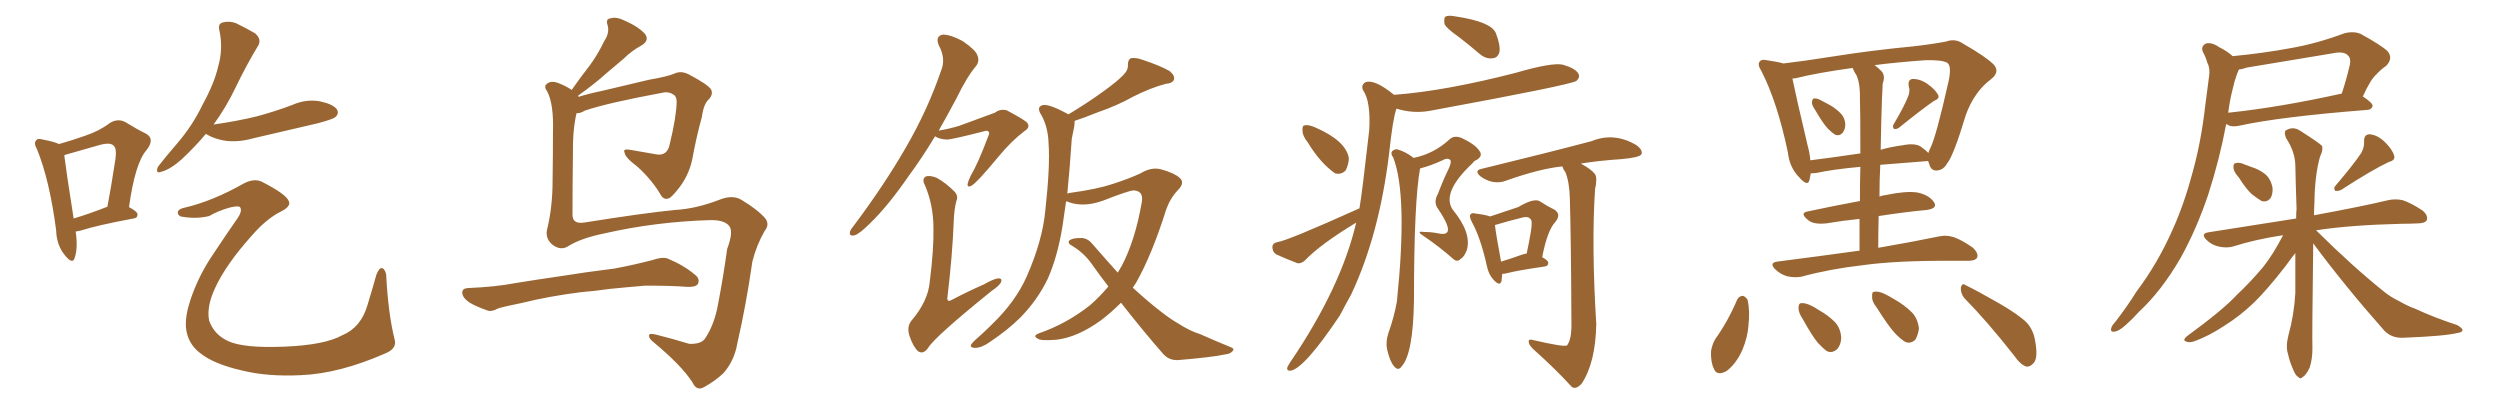 <svg xmlns="http://www.w3.org/2000/svg" xmlns:xlink="http://www.w3.org/1999/xlink" width="900" height="150"><path fill="#996633" padding="10" d="M27.25 83.35L27.25 83.35Q28.13 89.50 26.81 93.02L26.81 93.02Q26.07 95.21 23.44 91.99L23.44 91.99Q20.36 88.33 20.21 82.91L20.21 82.91Q17.87 64.89 13.33 53.76L13.33 53.76Q12.01 51.42 13.04 50.54L13.04 50.54Q13.48 49.66 15.38 50.24L15.38 50.24Q19.48 50.98 21.24 51.86L21.24 51.86Q26.37 50.39 30.47 48.93L30.47 48.93Q35.74 47.17 39.40 44.38L39.40 44.38Q42.33 42.48 45.12 43.95L45.12 43.95Q49.37 46.58 52.44 48.05L52.44 48.05Q55.96 49.95 52.73 54.05L52.73 54.05Q48.63 58.74 46.44 74.56L46.44 74.56Q49.51 76.17 49.51 77.20L49.51 77.20Q49.51 78.52 48.05 78.66L48.05 78.66Q34.72 81.15 28.86 83.06L28.86 83.06Q27.83 83.20 27.25 83.35ZM26.51 78.66L26.51 78.66Q31.93 77.05 38.67 74.41L38.67 74.41Q40.14 66.50 41.16 59.77L41.16 59.77Q42.33 53.61 41.02 52.59L41.02 52.59Q39.99 51.12 36.04 52.15L36.04 52.15Q30.47 53.76 23.73 55.66L23.73 55.66Q23.14 55.81 23.14 55.96L23.14 55.96Q23.73 60.94 26.51 78.66ZM74.12 48.19L74.12 48.19Q70.31 52.73 65.48 57.28L65.48 57.28Q61.38 60.94 58.15 61.82L58.15 61.82Q55.81 62.70 56.84 60.06L56.84 60.06Q59.18 56.98 63.72 51.71L63.72 51.71Q69.29 45.26 72.95 37.65L72.95 37.65Q77.20 29.88 78.52 24.02L78.52 24.02Q80.42 17.58 78.96 10.84L78.96 10.84Q78.37 8.50 80.27 8.06L80.27 8.06Q82.62 7.47 84.96 8.35L84.96 8.35Q88.62 10.11 91.85 12.01L91.85 12.01Q94.34 14.21 92.87 16.55L92.87 16.55Q88.77 23.29 84.67 31.79L84.67 31.79Q81.45 38.53 76.90 44.82L76.90 44.82Q85.25 43.65 92.43 41.89L92.43 41.89Q99.02 40.14 105.18 37.79L105.18 37.79Q110.16 35.60 115.14 36.47L115.14 36.47Q119.97 37.50 121.29 39.40L121.29 39.40Q122.17 40.87 120.70 42.19L120.70 42.19Q119.82 42.92 114.40 44.38L114.40 44.38Q102.54 47.17 91.11 49.80L91.11 49.80Q85.99 51.27 81.15 50.68L81.15 50.68Q77.49 50.10 74.85 48.63L74.85 48.63Q74.27 48.34 74.12 48.19ZM66.65 74.71L66.65 74.71L66.65 74.71Q76.61 72.36 87.74 66.06L87.74 66.06Q91.85 63.87 94.92 65.77L94.92 65.77Q102.83 69.87 103.86 72.22L103.86 72.22Q105.03 74.12 101.37 76.03L101.37 76.03Q95.95 78.66 90.53 84.96L90.53 84.96Q81.45 95.07 77.49 103.56L77.49 103.56Q74.27 110.45 75.29 115.43L75.29 115.43Q77.05 120.41 82.03 122.75L82.03 122.75Q87.60 125.39 102.25 124.80L102.25 124.80Q116.89 124.22 123.19 120.70L123.19 120.70Q129.93 117.92 132.28 109.86L132.28 109.86Q134.03 104.15 135.50 98.88L135.50 98.88Q136.52 96.39 137.40 96.53L137.40 96.53Q138.43 96.53 139.01 98.73L139.01 98.73Q139.75 113.09 142.09 122.31L142.09 122.31Q142.97 125.54 138.57 127.29L138.57 127.29Q122.17 134.47 108.40 135.06L108.40 135.06Q96.39 135.64 87.45 133.45L87.45 133.45Q76.90 131.10 71.92 127.00L71.92 127.00Q67.53 123.63 66.94 117.92L66.94 117.92Q66.65 113.67 68.55 107.96L68.55 107.96Q71.48 99.17 76.90 91.26L76.90 91.26Q81.45 84.38 85.55 78.52L85.55 78.52Q87.16 76.17 86.57 74.85L86.57 74.85Q86.28 73.83 82.76 74.71L82.76 74.71Q78.52 75.88 75.29 77.78L75.29 77.78Q70.46 78.96 65.04 77.93L65.04 77.93Q63.87 77.34 64.01 76.32L64.01 76.32Q64.31 75.15 66.65 74.71ZM209.18 105.18L209.18 105.18Q197.61 106.64 188.23 108.98L188.23 108.98Q181.05 110.45 179.30 111.04L179.30 111.04Q176.95 112.35 175.49 111.77L175.49 111.77Q171.24 110.30 168.90 108.84L168.90 108.84Q166.41 107.08 166.41 105.32L166.41 105.32Q166.41 103.86 168.31 103.71L168.31 103.71Q178.56 103.27 185.30 101.95L185.30 101.95Q191.46 100.93 203.47 99.17L203.47 99.17Q209.62 98.14 221.19 96.68L221.19 96.68Q228.22 95.36 234.96 93.60L234.96 93.60Q238.33 92.43 240.23 93.02L240.23 93.02Q246.24 95.51 250.34 99.02L250.34 99.02Q252.10 100.49 251.22 102.25L251.22 102.25Q250.49 103.42 247.27 103.27L247.27 103.27Q241.99 102.83 232.32 102.83L232.32 102.83Q225.29 103.42 219.58 104.00L219.58 104.00Q214.45 104.74 209.18 105.18ZM207.57 40.72L207.57 40.72L207.57 40.72Q206.10 46.73 206.25 55.96L206.25 55.96Q206.10 66.80 206.10 77.34L206.10 77.34Q206.10 80.71 210.21 80.13L210.21 80.13Q232.32 76.61 243.02 75.59L243.02 75.59Q250.63 75.15 258.98 71.92L258.98 71.92Q263.67 70.02 266.89 71.92L266.89 71.92Q272.75 75.44 275.54 78.66L275.54 78.66Q277.15 80.86 275.24 83.20L275.24 83.20Q272.31 88.33 270.85 94.19L270.85 94.19Q268.65 109.57 265.43 123.63L265.43 123.63Q264.40 129.79 260.45 134.33L260.45 134.33Q257.52 137.11 253.56 139.31L253.56 139.31Q250.78 140.92 249.32 137.70L249.32 137.70Q245.36 131.54 235.11 123.05L235.11 123.05Q233.64 121.88 233.64 120.85L233.64 120.85Q233.64 119.82 235.99 120.41L235.99 120.41Q241.85 121.88 248.14 123.78L248.14 123.78Q252.25 123.93 253.71 122.02L253.71 122.02Q257.23 116.89 258.54 109.28L258.54 109.28Q260.45 99.32 261.77 89.65L261.77 89.65Q264.26 83.06 262.35 81.15L262.35 81.15Q260.45 79.10 255.47 79.25L255.47 79.25Q236.13 79.83 217.97 83.94L217.97 83.94Q209.33 85.69 204.79 88.48L204.79 88.48Q201.86 90.53 198.63 87.89L198.63 87.89Q196.14 85.55 197.02 82.32L197.02 82.32Q198.93 74.41 198.93 65.04L198.93 65.04Q199.07 55.08 199.07 47.46L199.07 47.46Q199.37 37.50 197.02 32.96L197.02 32.96Q195.70 31.20 196.73 30.32L196.73 30.32Q198.19 28.86 200.98 29.88L200.98 29.88Q203.61 30.91 205.81 32.37L205.81 32.37Q209.18 27.54 212.40 23.44L212.40 23.44Q215.19 19.63 217.53 14.79L217.53 14.79Q219.58 11.72 218.70 8.94L218.70 8.94Q217.97 6.74 219.87 6.59L219.87 6.59Q221.92 5.86 225.59 7.76L225.59 7.76Q229.83 9.67 232.03 12.01L232.03 12.01Q234.08 14.50 230.86 16.41L230.86 16.41Q227.34 18.31 224.56 21.09L224.56 21.09Q221.19 23.88 217.97 26.66L217.97 26.66Q214.45 29.88 208.15 34.42L208.15 34.42Q208.15 34.72 208.30 34.86L208.30 34.86Q211.96 33.69 216.94 32.67L216.94 32.67Q224.27 30.91 233.64 28.71L233.64 28.71Q240.38 27.54 242.72 26.51L242.72 26.51Q245.21 25.34 248.00 26.81L248.00 26.81Q254.44 30.18 255.91 32.08L255.91 32.08Q256.93 33.84 255.18 35.74L255.18 35.74Q253.27 37.50 252.69 42.04L252.69 42.04Q250.63 49.51 249.17 57.57L249.17 57.57Q247.85 63.43 244.19 67.97L244.19 67.97Q241.55 71.34 240.53 71.48L240.53 71.48Q239.06 71.92 238.04 70.46L238.04 70.46Q234.96 65.04 229.54 60.06L229.54 60.06Q225 56.69 224.85 54.93L224.85 54.93Q224.12 53.47 226.76 53.91L226.76 53.91Q231.01 54.64 235.99 55.52L235.99 55.52Q240.23 56.40 241.11 51.86L241.11 51.86Q243.46 42.19 243.60 36.77L243.60 36.77Q243.60 34.57 242.29 33.98L242.29 33.98Q241.11 33.11 239.21 33.25L239.21 33.25Q218.55 37.06 210.50 39.84L210.50 39.84Q208.89 40.87 207.57 40.72ZM403.56 108.98L403.56 108.98Q400.05 112.50 396.39 115.28L396.39 115.28Q387.89 121.44 380.27 122.31L380.27 122.31Q374.41 122.75 373.54 121.88L373.54 121.88Q371.78 121.00 373.68 120.12L373.68 120.12Q383.94 116.60 392.43 109.86L392.43 109.86Q395.95 106.79 399.02 103.13L399.02 103.13Q395.95 99.17 393.16 95.21L393.16 95.21Q390.23 90.97 385.69 88.33L385.69 88.33Q384.38 87.60 384.81 86.72L384.81 86.72Q385.99 85.55 389.65 85.69L389.65 85.69Q391.85 85.99 393.31 87.89L393.31 87.89Q398.29 93.60 402.39 98.14L402.39 98.14Q403.27 96.68 403.86 95.65L403.86 95.65Q408.69 86.43 411.04 72.80L411.04 72.80Q411.77 68.70 408.11 68.55L408.11 68.55Q406.49 68.55 397.12 72.22L397.12 72.22Q390.23 74.71 384.81 72.80L384.81 72.80Q384.38 72.51 383.79 72.51L383.79 72.51Q383.06 77.49 382.47 81.59L382.47 81.59Q380.71 92.43 377.20 100.34L377.20 100.34Q373.54 107.96 367.38 114.26L367.38 114.26Q362.99 118.65 356.25 123.19L356.25 123.19Q353.32 125.24 350.98 125.24L350.98 125.24Q349.37 125.24 349.51 124.22L349.51 124.22Q349.95 123.34 352.15 121.44L352.15 121.44Q354.49 119.38 357.13 116.75L357.13 116.75Q365.63 108.54 369.58 99.61L369.58 99.61Q375.29 86.72 376.32 75.73L376.32 75.73Q378.08 59.62 377.49 51.71L377.49 51.71Q377.34 46.00 375 41.60L375 41.60Q372.80 38.38 375.59 37.79L375.59 37.79Q377.93 37.50 384.67 41.16L384.67 41.16Q392.14 36.62 397.12 32.96L397.12 32.96Q402.25 29.30 404.44 26.95L404.44 26.95Q406.20 25.20 406.05 23.29L406.05 23.29Q406.05 21.53 407.08 20.95L407.08 20.95Q408.98 20.65 411.33 21.53L411.33 21.53Q417.92 23.73 421.14 25.63L421.14 25.63Q423.05 27.25 422.61 28.71L422.61 28.71Q422.02 30.03 419.68 30.18L419.68 30.18Q414.11 31.64 407.81 34.86L407.81 34.86Q402.39 37.94 394.78 40.58L394.78 40.58Q390.09 42.48 386.87 43.51L386.87 43.51Q386.87 44.53 386.72 45.56L386.72 45.56Q386.43 47.17 385.84 49.95L385.84 49.95Q385.11 60.79 384.23 69.73L384.23 69.73Q384.67 69.43 385.25 69.43L385.25 69.43Q394.92 68.12 400.63 66.21L400.63 66.21Q406.49 64.31 410.60 62.40L410.60 62.40Q414.40 60.06 417.92 60.94L417.92 60.94Q422.75 62.26 424.66 64.01L424.66 64.01Q426.71 65.77 424.07 68.41L424.07 68.41Q421.29 71.34 419.82 75.44L419.82 75.44Q414.70 91.70 408.98 101.81L408.98 101.81Q408.40 102.69 407.81 103.56L407.81 103.56Q413.53 108.84 418.36 112.50L418.36 112.50Q421.58 114.99 423.93 116.31L423.93 116.31Q428.47 119.24 431.98 120.26L431.98 120.26Q437.26 122.61 442.97 124.95L442.97 124.95Q444.43 125.39 443.85 126.27L443.85 126.27Q442.97 127.44 441.06 127.59L441.06 127.59Q436.38 128.61 424.07 129.64L424.07 129.64Q420.70 129.79 418.51 127.15L418.51 127.15Q411.47 119.09 403.56 108.98ZM336.62 49.07L336.62 49.07Q331.93 56.84 327.39 62.99L327.39 62.99Q319.63 74.27 313.04 80.57L313.04 80.57Q309.52 84.08 307.76 84.67L307.76 84.67Q305.57 85.25 306.01 83.35L306.01 83.35Q306.30 82.47 307.76 80.71L307.76 80.71Q318.46 66.36 326.07 53.17L326.07 53.17Q333.98 39.55 338.82 25.34L338.82 25.34Q340.58 21.09 337.94 16.26L337.94 16.26Q336.62 13.04 339.40 12.45L339.40 12.45Q342.19 12.45 346.58 14.79L346.58 14.79Q351.27 18.02 351.86 19.92L351.86 19.92Q352.73 21.97 351.42 23.73L351.42 23.73Q348.05 27.69 344.38 35.30L344.38 35.30Q341.02 41.60 337.94 47.02L337.94 47.02Q342.19 46.29 345.41 45.26L345.41 45.26Q356.69 41.16 358.15 40.58L358.15 40.58Q360.06 39.11 362.40 39.70L362.40 39.70Q367.68 42.48 369.58 43.95L369.58 43.95Q371.19 45.70 368.85 47.17L368.85 47.17Q364.16 50.68 359.33 56.54L359.33 56.54Q351.56 65.92 349.80 66.80L349.80 66.80Q348.19 67.68 348.34 66.21L348.34 66.21Q348.49 65.33 349.37 63.43L349.37 63.43Q352.15 58.74 355.81 48.93L355.81 48.93Q356.40 47.75 355.81 47.31L355.81 47.31Q355.52 46.88 354.05 47.31L354.05 47.31Q342.63 50.24 340.87 50.24L340.87 50.24Q338.09 50.10 336.62 49.07ZM344.24 72.51L344.24 72.51L344.24 72.51Q343.51 75.59 343.36 79.25L343.36 79.25Q342.92 91.55 341.02 107.52L341.02 107.52Q341.16 108.84 342.63 107.96L342.63 107.96Q348.78 104.74 354.20 102.39L354.20 102.39Q357.71 100.34 359.47 100.20L359.47 100.20Q360.94 100.20 360.35 101.66L360.35 101.66Q359.62 102.98 356.98 104.74L356.98 104.74Q336.47 121.29 334.13 125.24L334.13 125.24Q332.37 127.73 330.47 126.42L330.47 126.42Q328.71 124.80 327.39 120.85L327.39 120.85Q326.37 117.63 328.13 115.43L328.13 115.43Q334.13 108.40 334.72 101.37L334.72 101.37Q336.18 89.79 336.04 82.18L336.04 82.18Q336.04 73.83 332.96 66.65L332.96 66.65Q331.79 64.45 333.25 63.57L333.25 63.57Q334.57 62.99 337.21 64.01L337.21 64.01Q340.43 65.77 343.65 68.99L343.65 68.99Q345.12 70.61 344.24 72.51ZM525 13.18L525 13.18Q520.61 10.11 520.02 8.64L520.02 8.64Q519.73 6.59 520.31 6.01L520.31 6.01Q521.34 5.42 523.68 5.86L523.68 5.86Q536.72 7.76 538.48 11.87L538.48 11.87Q540.23 16.41 539.79 18.75L539.79 18.75Q539.21 20.80 537.45 20.95L537.45 20.95Q535.11 21.39 532.76 19.48L532.76 19.48Q528.66 15.97 525 13.18ZM470.80 51.27L470.80 51.27Q468.90 48.93 468.90 47.02L468.90 47.02Q468.75 45.26 469.63 45.12L469.63 45.12Q471.09 44.82 473.44 45.85L473.44 45.85Q484.57 50.68 485.60 56.98L485.60 56.98Q485.45 59.47 484.42 61.38L484.42 61.38Q482.81 62.99 480.62 62.40L480.62 62.40Q475.34 58.74 470.80 51.27ZM489.40 75L489.40 75Q490.28 70.17 492.92 46.88L492.92 46.88Q493.51 36.47 490.72 32.52L490.72 32.52Q489.84 30.62 491.60 29.59L491.60 29.59Q494.82 28.42 501.86 34.13L501.86 34.13Q520.02 32.81 545.65 26.22L545.65 26.22Q558.69 22.41 562.65 23.29L562.65 23.29Q567.19 24.61 568.21 26.51L568.21 26.51Q568.95 27.83 567.48 29.15L567.48 29.15Q565.14 30.62 515.04 39.84L515.04 39.84Q508.89 41.02 502.73 39.11L502.73 39.11Q501.42 42.63 500.10 55.08L500.10 55.08Q496.58 84.38 486.47 105.91L486.47 105.91Q484.28 109.86 482.37 113.53L482.37 113.53Q469.63 132.57 464.65 133.45L464.65 133.45Q463.04 133.59 463.48 132.13L463.48 132.13Q463.92 131.25 464.50 130.37L464.50 130.37Q482.81 103.42 488.23 80.13L488.23 80.13Q475.20 88.04 469.78 93.75L469.78 93.75Q468.46 94.92 467.14 94.78L467.14 94.78Q462.60 93.02 459.38 91.55L459.38 91.55Q458.06 90.67 458.06 88.92L458.06 88.92Q458.06 87.60 459.81 87.16L459.81 87.16Q463.04 86.87 489.40 75ZM508.89 56.84L508.89 56.84Q516.21 55.37 521.92 50.10L521.92 50.10Q523.54 48.63 526.17 49.66L526.17 49.66Q531.15 52.00 532.62 54.35L532.62 54.35Q533.94 56.10 531.59 57.57L531.59 57.57Q530.71 57.86 530.13 58.74L530.13 58.74Q518.85 69.29 522.95 75.44L522.95 75.44Q529.83 83.79 528.08 89.94L528.08 89.94Q527.20 92.43 525.73 93.31L525.73 93.31Q524.56 94.48 523.10 93.16L523.10 93.16Q518.12 88.77 512.70 85.11L512.70 85.11Q509.47 83.06 512.55 83.50L512.55 83.50Q515.48 83.50 518.12 84.08L518.12 84.08Q520.46 84.52 521.04 83.50L521.04 83.50Q522.22 81.88 517.68 75.15L517.68 75.15Q515.92 72.80 517.68 69.73L517.68 69.73Q519.43 65.04 521.63 60.50L521.63 60.50Q522.66 58.15 522.07 57.57L522.07 57.57Q521.04 56.69 519.29 57.71L519.29 57.71Q515.19 59.62 511.23 60.64L511.23 60.64Q509.03 72.51 509.03 108.11L509.03 108.11Q508.74 127.29 504.64 131.84L504.64 131.84Q503.32 133.74 501.86 131.84L501.86 131.84Q500.39 130.22 499.37 125.83L499.37 125.83Q498.78 123.19 499.80 119.97L499.80 119.97Q501.86 114.26 502.88 108.54L502.88 108.54Q506.84 70.31 501.56 56.69L501.56 56.69Q500.54 55.37 501.12 54.49L501.12 54.49Q502.00 53.61 503.03 53.76L503.03 53.76Q506.10 54.64 508.89 56.84ZM540.82 98.58L540.82 98.58Q540.67 100.20 540.53 101.22L540.53 101.22Q539.94 103.27 537.60 100.63L537.60 100.63Q535.84 98.73 535.25 95.65L535.25 95.65Q533.06 85.69 529.83 79.83L529.83 79.83Q528.81 77.78 529.39 77.20L529.39 77.20Q529.83 76.46 531.30 76.90L531.30 76.90Q534.96 77.34 536.43 77.93L536.43 77.93Q543.46 75.59 546.53 74.56L546.53 74.56Q551.95 71.34 554.15 72.36L554.15 72.36Q557.37 74.41 559.57 75.44L559.57 75.44Q562.21 77.20 559.86 79.98L559.86 79.98Q557.08 82.91 555.18 92.58L555.18 92.58Q557.37 93.75 557.37 94.63L557.37 94.63Q557.37 95.80 556.05 95.95L556.05 95.95Q546.83 97.27 542.72 98.29L542.72 98.29Q541.70 98.58 540.82 98.58ZM547.41 91.85L547.41 91.85Q548.58 91.41 549.61 91.26L549.61 91.26Q550.49 87.16 551.07 83.64L551.07 83.64Q551.81 79.39 550.93 78.81L550.93 78.81Q550.05 77.64 547.27 78.52L547.27 78.52Q543.16 79.54 538.18 81.01L538.18 81.01Q538.48 83.94 540.38 94.19L540.38 94.19Q543.75 93.16 547.41 91.85ZM562.50 59.91L562.50 59.91L562.50 59.91Q554.59 60.64 542.14 65.04L542.14 65.04Q540.09 65.92 537.30 65.48L537.30 65.48Q534.81 64.89 532.91 63.43L532.91 63.43Q530.57 61.38 533.35 60.79L533.35 60.79Q557.96 54.79 572.90 50.83L572.90 50.83Q581.10 47.46 589.16 52.29L589.16 52.29Q591.50 54.05 590.92 55.52L590.92 55.52Q590.33 56.69 583.74 57.28L583.74 57.28Q575.24 57.86 569.09 58.89L569.09 58.89Q572.90 60.94 574.22 62.70L574.22 62.70Q575.10 64.16 574.22 68.12L574.22 68.12Q572.90 88.18 574.66 116.75L574.66 116.75Q574.37 130.66 569.38 138.13L569.38 138.13Q567.19 140.48 565.72 139.16L565.72 139.16Q560.30 133.15 551.81 125.54L551.81 125.54Q550.34 124.07 550.34 123.05L550.34 123.05Q550.20 121.88 552.10 122.46L552.10 122.46Q562.79 124.95 564.11 124.37L564.11 124.37Q565.58 122.46 565.72 117.92L565.72 117.92Q565.58 85.55 565.14 71.34L565.14 71.34Q564.99 65.48 563.53 61.96L563.53 61.96Q562.65 60.79 562.50 59.91ZM653.61 39.84L653.61 39.84Q652.29 37.94 652.29 36.91L652.29 36.91Q652.44 35.45 653.03 35.45L653.03 35.45Q654.20 35.30 655.66 36.18L655.66 36.18Q656.84 36.77 657.86 37.35L657.86 37.35Q660.50 38.67 662.40 40.58L662.40 40.58Q664.16 42.19 664.31 44.82L664.31 44.82Q664.31 46.58 663.28 47.90L663.28 47.90Q662.11 49.07 660.64 48.49L660.64 48.49Q659.47 47.75 658.01 46.29L658.01 46.29Q656.25 44.38 653.61 39.84ZM686.87 34.86L686.87 34.86Q687.74 32.81 687.16 31.05L687.16 31.05Q686.72 28.56 688.62 28.42L688.62 28.42Q691.41 28.42 694.04 30.32L694.04 30.32Q696.68 32.23 697.71 34.13L697.71 34.13Q698.44 35.45 696.24 36.33L696.24 36.33Q692.14 39.11 683.79 45.85L683.79 45.85Q682.91 46.58 681.88 46.44L681.88 46.44Q681.15 45.70 681.74 44.68L681.74 44.68Q685.40 38.53 686.87 34.86ZM669.43 90.23L669.43 90.23Q669.43 84.08 669.43 78.81L669.43 78.81Q663.57 79.39 657.42 80.42L657.42 80.42Q653.03 80.86 651.12 79.39L651.12 79.39Q647.75 76.76 650.54 76.17L650.54 76.17Q659.33 74.27 669.58 72.36L669.58 72.36Q669.58 65.48 669.73 60.06L669.73 60.06Q660.06 60.94 653.91 62.26L653.91 62.26Q652.73 62.40 651.86 62.40L651.86 62.40Q651.56 63.72 651.42 64.75L651.42 64.75Q650.83 67.38 647.75 63.87L647.75 63.87Q644.24 60.35 643.65 54.93L643.65 54.93Q639.84 36.77 634.13 25.63L634.13 25.63Q632.52 23.14 633.54 22.12L633.54 22.12Q634.13 21.24 636.04 21.68L636.04 21.68Q640.14 22.27 642.04 22.85L642.04 22.85Q649.51 21.97 660.64 20.21L660.64 20.21Q673.54 18.16 688.62 16.70L688.62 16.70Q695.21 15.97 700.63 14.94L700.63 14.94Q703.86 13.77 706.64 15.67L706.64 15.67Q714.84 20.36 717.63 23.14L717.63 23.14Q720.12 25.78 716.89 28.42L716.89 28.42Q710.74 32.96 707.67 41.46L707.67 41.46Q703.27 56.10 700.93 58.89L700.93 58.89Q699.61 61.23 697.27 61.38L697.27 61.38Q695.07 61.52 694.48 58.89L694.48 58.89Q694.19 58.45 694.19 58.01L694.19 58.01Q693.75 57.86 693.60 58.01L693.60 58.01Q684.08 58.74 676.90 59.33L676.90 59.33Q676.61 64.89 676.61 70.75L676.61 70.75Q677.78 70.31 679.10 70.17L679.10 70.17Q686.13 68.70 690.23 69.29L690.23 69.29Q694.48 70.17 696.24 72.80L696.24 72.80Q697.71 75 693.60 75.59L693.60 75.59Q685.69 76.32 676.32 77.78L676.32 77.78Q676.17 83.35 676.17 89.21L676.17 89.21Q689.65 86.87 698.00 85.11L698.00 85.11Q700.78 84.52 703.42 85.40L703.42 85.40Q706.35 86.43 710.30 89.21L710.30 89.21Q712.35 91.26 711.77 92.72L711.77 92.72Q711.18 93.90 708.40 93.90L708.40 93.90Q705.91 93.90 703.13 93.90L703.13 93.90Q682.62 93.75 670.31 95.51L670.31 95.51Q658.74 96.83 648.49 99.61L648.49 99.61Q646.14 100.05 643.36 99.46L643.36 99.46Q640.87 98.73 638.96 96.83L638.96 96.83Q636.91 94.63 639.70 94.19L639.70 94.19Q655.66 92.14 669.43 90.23ZM668.41 27.25L668.41 27.25Q667.53 25.93 666.94 24.46L666.94 24.46Q654.20 26.22 646.58 28.13L646.58 28.13Q645.85 28.27 645.26 28.27L645.26 28.27Q646.44 34.13 650.83 52.73L650.83 52.73Q651.56 55.37 651.71 57.71L651.71 57.71Q659.91 56.69 669.73 55.22L669.73 55.22Q669.73 38.96 669.58 35.74L669.58 35.74Q669.73 30.47 668.41 27.25ZM677.49 36.04L677.49 36.04Q677.20 44.53 677.05 53.91L677.05 53.91Q680.57 52.88 684.96 52.29L684.96 52.29Q689.21 51.42 691.41 52.73L691.41 52.73Q693.31 54.05 694.19 55.08L694.19 55.08Q694.48 54.20 694.92 53.32L694.92 53.32Q696.97 49.37 701.51 29.15L701.51 29.15Q702.69 23.58 700.93 22.56L700.93 22.56Q699.02 21.53 693.16 21.68L693.16 21.68Q682.91 22.41 674.85 23.44L674.85 23.44Q676.03 24.32 677.34 25.63L677.34 25.63Q678.81 27.25 677.78 30.03L677.78 30.03Q677.64 32.52 677.49 36.04ZM625.34 107.96L625.34 107.96Q625.93 106.64 627.39 106.49L627.39 106.49Q628.27 106.64 629.15 107.96L629.15 107.96Q630.03 111.91 629.44 117.19L629.44 117.19Q629.15 121.44 627.25 125.98L627.25 125.98Q625.05 130.96 621.53 133.59L621.53 133.59Q618.02 135.50 616.99 132.71L616.99 132.71Q615.82 130.37 615.97 126.42L615.97 126.42Q616.41 123.93 617.43 122.17L617.43 122.17Q622.12 115.58 625.34 107.96ZM649.07 114.99L649.07 114.99Q647.46 112.65 647.46 110.89L647.46 110.89Q647.46 109.13 648.49 109.13L648.49 109.13Q649.80 108.98 652.00 110.01L652.00 110.01Q653.47 110.74 654.79 111.62L654.79 111.62Q658.15 113.53 660.50 115.87L660.50 115.87Q662.70 118.21 662.84 121.73L662.84 121.73Q662.70 124.22 661.38 125.68L661.38 125.68Q659.62 127.29 657.71 126.42L657.71 126.42Q656.25 125.39 654.49 123.49L654.49 123.49Q652.29 120.85 649.07 114.99ZM675.73 110.89L675.73 110.89Q673.83 108.54 673.97 106.79L673.97 106.79Q673.83 105.03 674.71 105.03L674.71 105.03Q676.17 104.74 678.37 105.76L678.37 105.76Q680.13 106.64 681.59 107.52L681.59 107.52Q685.55 109.72 688.33 112.50L688.33 112.50Q690.38 114.70 690.82 118.21L690.82 118.21Q690.53 120.56 689.50 122.31L689.50 122.31Q687.74 123.93 685.84 123.05L685.84 123.05Q684.38 122.17 682.47 120.26L682.47 120.26Q679.83 117.48 675.73 110.89ZM707.08 107.23L707.08 107.23L707.08 107.23Q705.76 105.47 705.91 103.56L705.91 103.56Q706.35 101.66 707.67 102.69L707.67 102.69Q711.91 104.74 719.82 109.28L719.82 109.28Q726.86 113.38 729.64 116.16L729.64 116.16Q731.98 118.80 732.57 122.31L732.57 122.31Q733.89 129.05 731.98 130.81L731.98 130.81Q730.81 132.13 729.49 131.98L729.49 131.98Q727.29 131.25 725.10 128.03L725.10 128.03Q715.43 115.72 707.08 107.23ZM803.76 20.21L803.76 20.21Q814.60 19.19 824.85 17.29L824.85 17.29Q834.08 15.67 843.90 12.01L843.90 12.01Q847.12 11.13 849.76 12.16L849.76 12.16Q857.23 16.26 859.57 18.46L859.57 18.46Q861.62 21.09 858.98 23.73L858.98 23.73Q857.23 24.90 855.47 26.81L855.47 26.81Q853.42 28.56 850.63 34.72L850.63 34.72Q854.15 37.06 854.15 38.09L854.15 38.09Q853.86 39.40 852.39 39.55L852.39 39.55Q820.75 42.04 806.10 45.26L806.10 45.26Q804.05 45.70 802.59 45.26L802.59 45.26Q802.00 44.82 801.42 44.68L801.42 44.68Q799.07 57.28 794.97 70.02L794.97 70.02Q790.72 82.62 785.01 92.87L785.01 92.87Q778.13 104.74 770.07 112.21L770.07 112.21Q767.87 114.70 765.23 117.04L765.23 117.04Q762.74 119.24 761.28 119.38L761.28 119.38Q759.52 119.68 760.11 117.92L760.11 117.92Q760.40 117.04 761.28 116.16L761.28 116.16Q765.53 110.74 769.19 104.88L769.19 104.88Q776.81 94.78 782.23 82.47L782.23 82.47Q786.33 73.39 789.40 61.82L789.40 61.82Q792.48 50.68 793.95 37.50L793.95 37.50Q794.68 32.08 795.26 27.54L795.26 27.54Q795.70 24.46 794.68 22.71L794.68 22.71Q793.95 20.21 793.07 18.75L793.07 18.75Q792.19 16.70 794.09 15.67L794.09 15.67Q796.14 15.09 798.93 16.99L798.93 16.99Q801.86 18.46 803.76 20.21ZM803.76 32.08L803.76 32.08Q802.73 36.04 802.15 40.58L802.15 40.58Q820.46 38.67 843.02 33.69L843.02 33.69Q844.63 29.00 845.95 23.29L845.95 23.29Q846.39 21.09 845.36 20.07L845.36 20.07Q843.90 18.31 839.79 19.19L839.79 19.19Q824.71 21.68 808.89 24.32L808.89 24.32Q807.28 24.90 805.96 25.05L805.96 25.05Q805.81 25.63 805.37 26.51L805.37 26.51Q804.35 29.30 803.76 32.08ZM805.96 63.87L805.96 63.87Q804.20 61.96 804.05 60.50L804.05 60.50Q803.91 58.89 804.79 58.74L804.79 58.74Q806.10 58.30 808.01 59.18L808.01 59.18Q809.33 59.62 810.35 60.06L810.35 60.06Q813.28 60.94 815.48 62.70L815.48 62.70Q817.53 64.45 818.12 67.68L818.12 67.68Q818.26 69.87 817.38 71.34L817.38 71.34Q816.06 72.95 814.16 72.36L814.16 72.36Q812.70 71.48 810.79 70.02L810.79 70.02Q808.74 68.26 805.96 63.87ZM850.05 55.08L850.05 55.08Q851.22 52.88 851.07 50.98L851.07 50.98Q850.93 48.34 853.13 48.34L853.13 48.34Q856.05 48.63 858.69 51.27L858.69 51.27Q861.33 53.91 861.91 56.10L861.91 56.10Q862.35 57.71 860.01 58.30L860.01 58.30Q854.30 60.94 842.72 68.41L842.72 68.41Q841.70 68.85 840.67 68.70L840.67 68.70Q839.94 67.68 840.82 66.80L840.82 66.80Q846.97 59.62 850.05 55.08ZM832.76 87.60L832.76 87.60L832.76 87.60Q832.32 121.14 832.47 125.54L832.47 125.54Q832.47 129.35 831.45 132.42L831.45 132.42Q830.13 135.06 829.10 135.64L829.10 135.64Q828.08 136.67 827.49 135.79L827.49 135.79Q826.46 135.35 825.59 133.15L825.59 133.15Q824.27 130.22 823.68 127.44L823.68 127.44Q822.80 124.80 823.83 120.70L823.83 120.70Q825.88 113.38 826.32 105.47L826.32 105.47Q826.32 97.85 826.32 91.11L826.32 91.11Q825 92.72 822.80 95.80L822.80 95.80Q816.06 104.44 811.52 108.84L811.52 108.84Q806.54 113.67 800.68 117.33L800.68 117.33Q795.12 121.00 789.84 122.90L789.84 122.90Q787.94 123.49 786.91 122.90L786.91 122.90Q785.60 122.46 787.35 121.00L787.35 121.00Q800.39 111.47 805.22 106.20L805.22 106.20Q810.21 101.51 814.75 96.09L814.75 96.09Q818.26 91.70 821.92 84.67L821.92 84.67Q812.11 86.13 803.76 88.77L803.76 88.77Q801.56 89.36 798.78 88.77L798.78 88.77Q796.14 88.18 794.24 86.28L794.24 86.28Q792.19 84.08 794.97 83.64L794.97 83.64Q811.67 81.01 826.61 78.66L826.61 78.66Q826.61 76.61 826.76 75.15L826.76 75.15Q826.46 66.65 826.32 59.47L826.32 59.47Q826.17 54.49 822.95 49.66L822.95 49.66Q822.22 47.61 822.80 47.02L822.80 47.02Q825.44 45.26 828.22 47.17L828.22 47.17Q835.11 51.56 835.99 52.59L835.99 52.59Q836.28 54.35 835.25 56.25L835.25 56.25Q833.35 62.84 833.20 72.66L833.20 72.66Q833.06 75.15 833.06 77.49L833.06 77.49Q849.90 74.41 859.72 72.07L859.72 72.07Q862.35 71.48 864.99 72.07L864.99 72.07Q868.07 73.10 872.02 75.73L872.02 75.73Q874.22 77.49 873.63 79.25L873.63 79.25Q873.05 80.42 870.26 80.42L870.26 80.42Q867.48 80.57 864.40 80.57L864.40 80.57Q846.09 81.01 833.79 82.91L833.79 82.91Q846.97 95.95 858.11 104.88L858.11 104.88Q860.60 106.93 863.67 108.40L863.67 108.40Q867.33 110.45 869.24 111.04L869.24 111.04Q876.12 114.26 884.62 117.04L884.62 117.04Q886.52 118.21 886.52 118.80L886.52 118.80Q886.38 119.68 884.91 119.82L884.91 119.82Q880.37 121.00 865.43 121.58L865.43 121.58Q861.18 121.88 858.40 119.09L858.40 119.09Q843.90 102.69 832.76 87.60Z"/></svg>